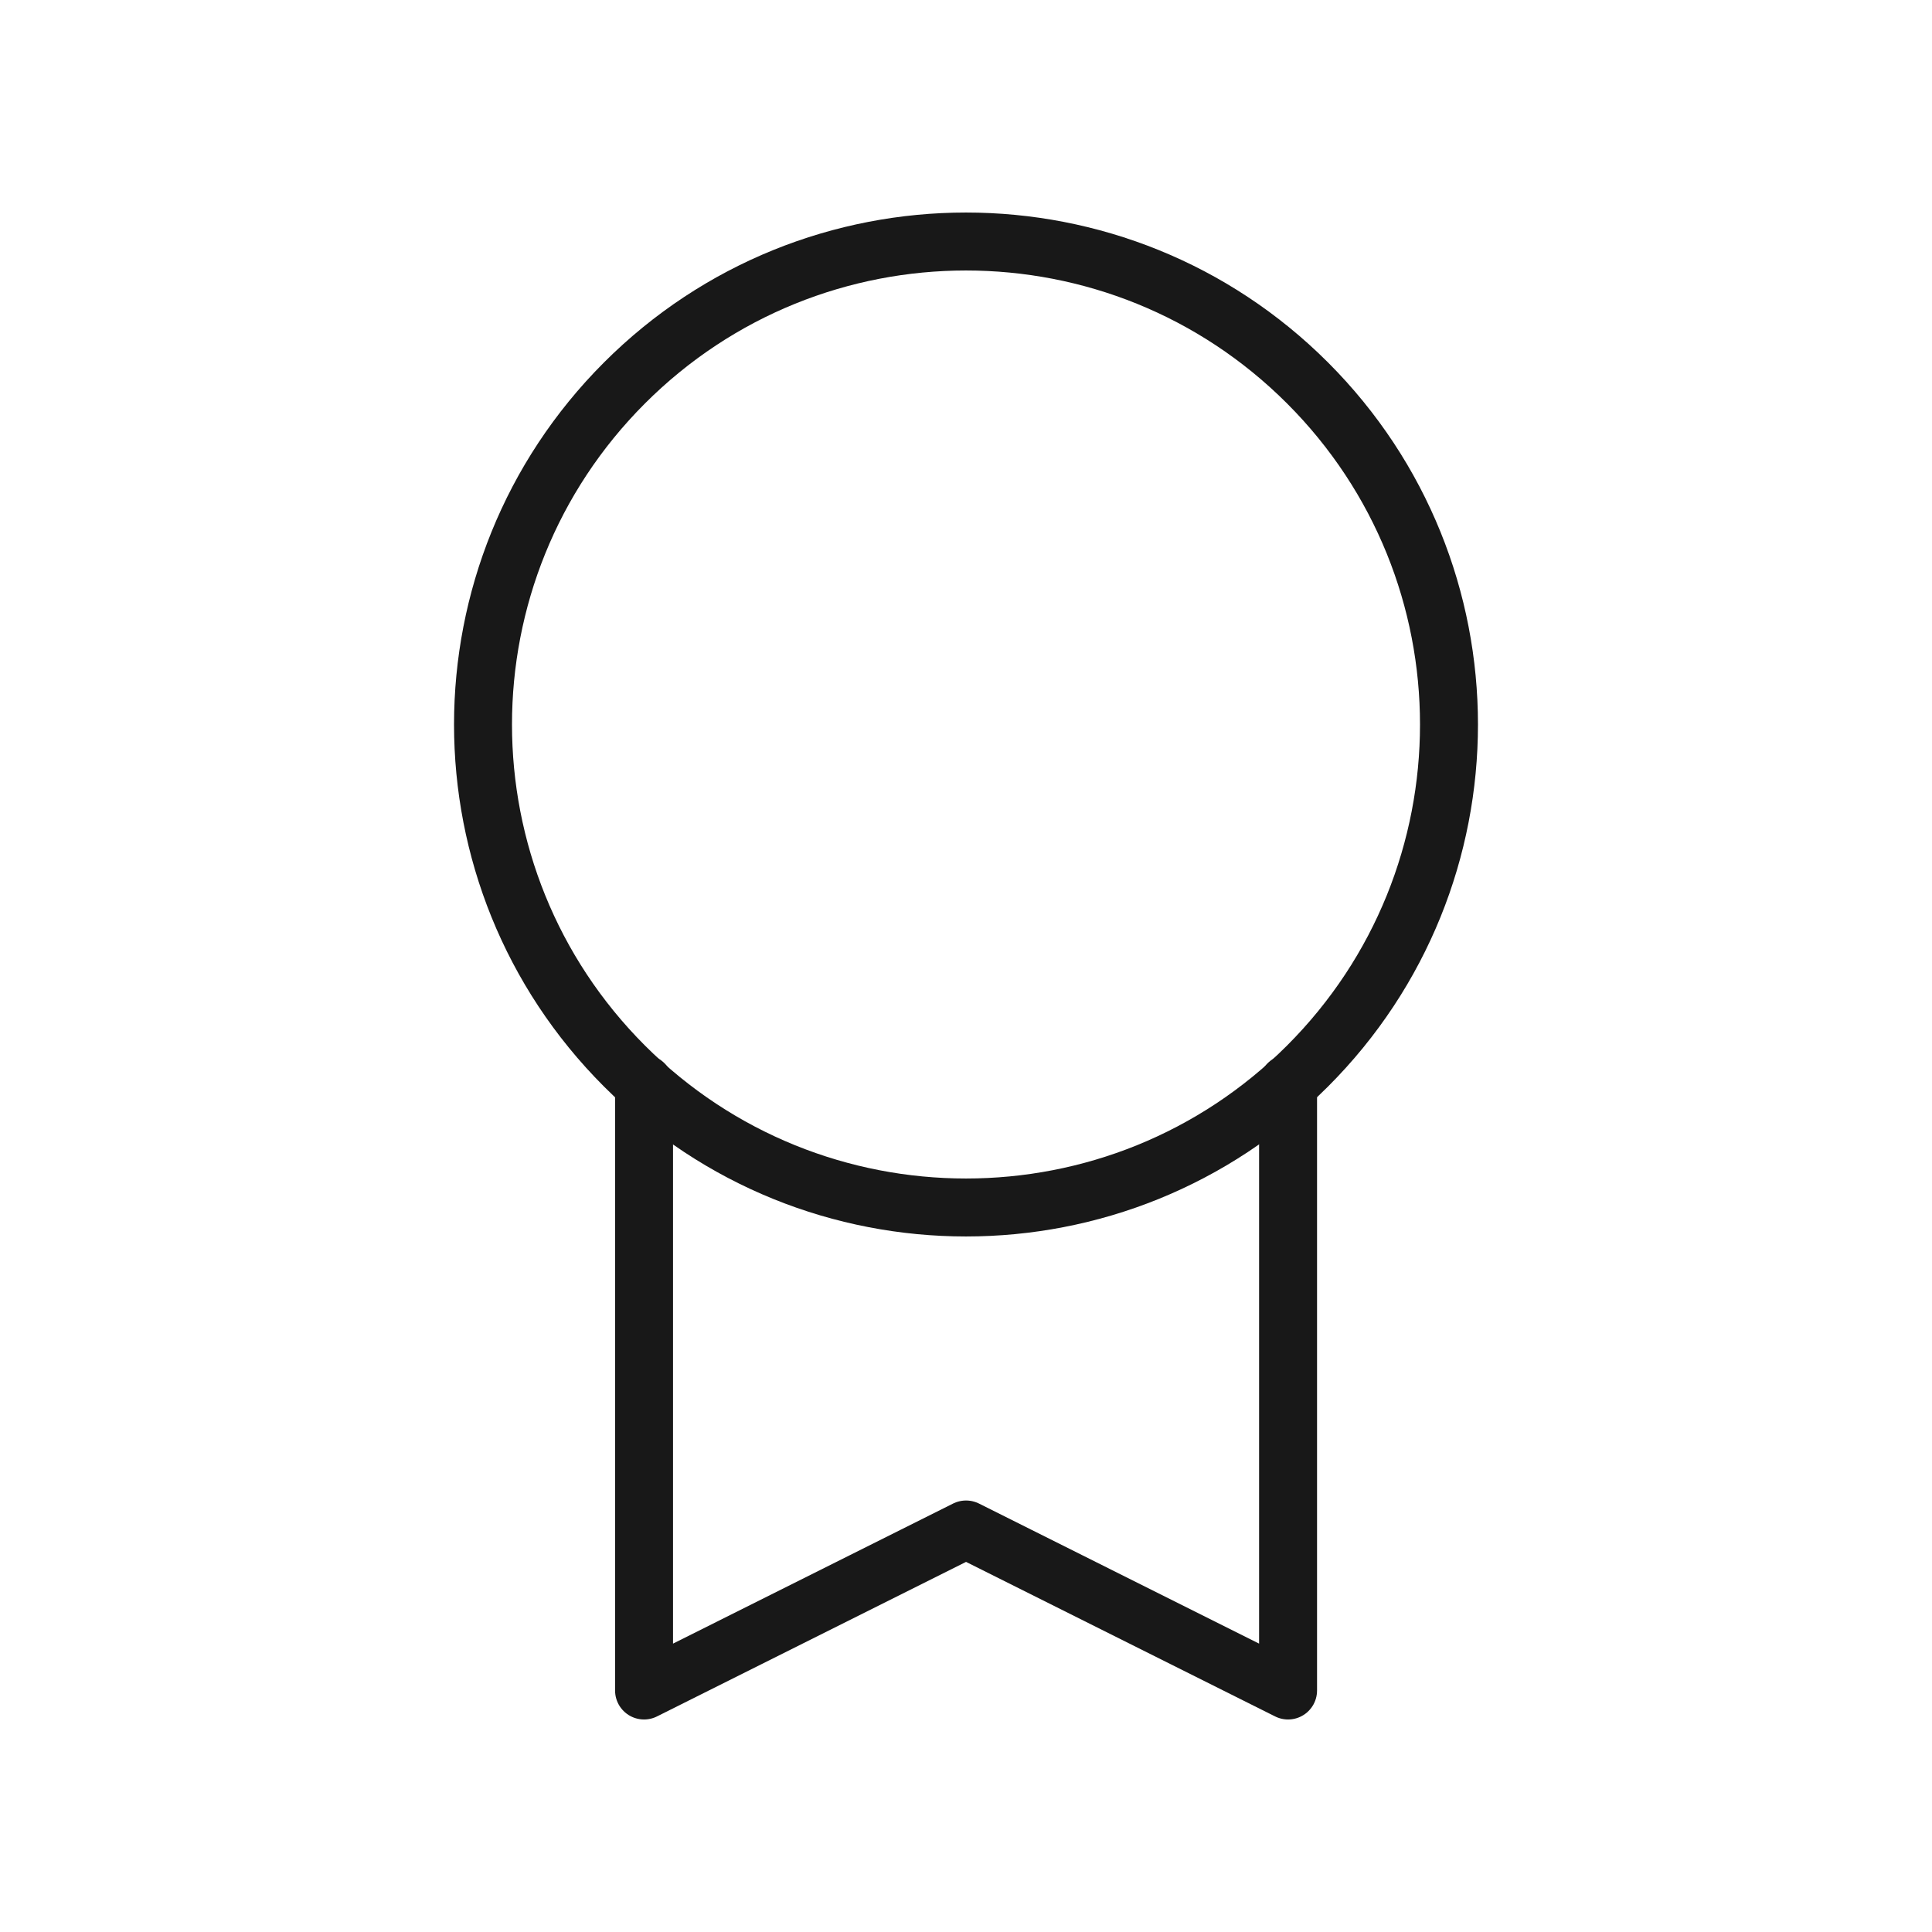 <svg width="50" height="50" viewBox="0 0 50 50" fill="none" xmlns="http://www.w3.org/2000/svg">
<path d="M33.839 9.911C38.72 14.793 38.72 22.707 33.839 27.589C28.957 32.47 21.043 32.47 16.161 27.589C11.28 22.707 11.28 14.793 16.161 9.911C21.043 5.03 28.957 5.03 33.839 9.911" stroke="#181818" stroke-width="1.5" stroke-linecap="round" stroke-linejoin="round"/>
<path d="M16.668 28.048V43.75L25.001 39.583L33.335 43.75V28.048" stroke="#181818" stroke-width="1.5" stroke-linecap="round" stroke-linejoin="round"/>
</svg>
